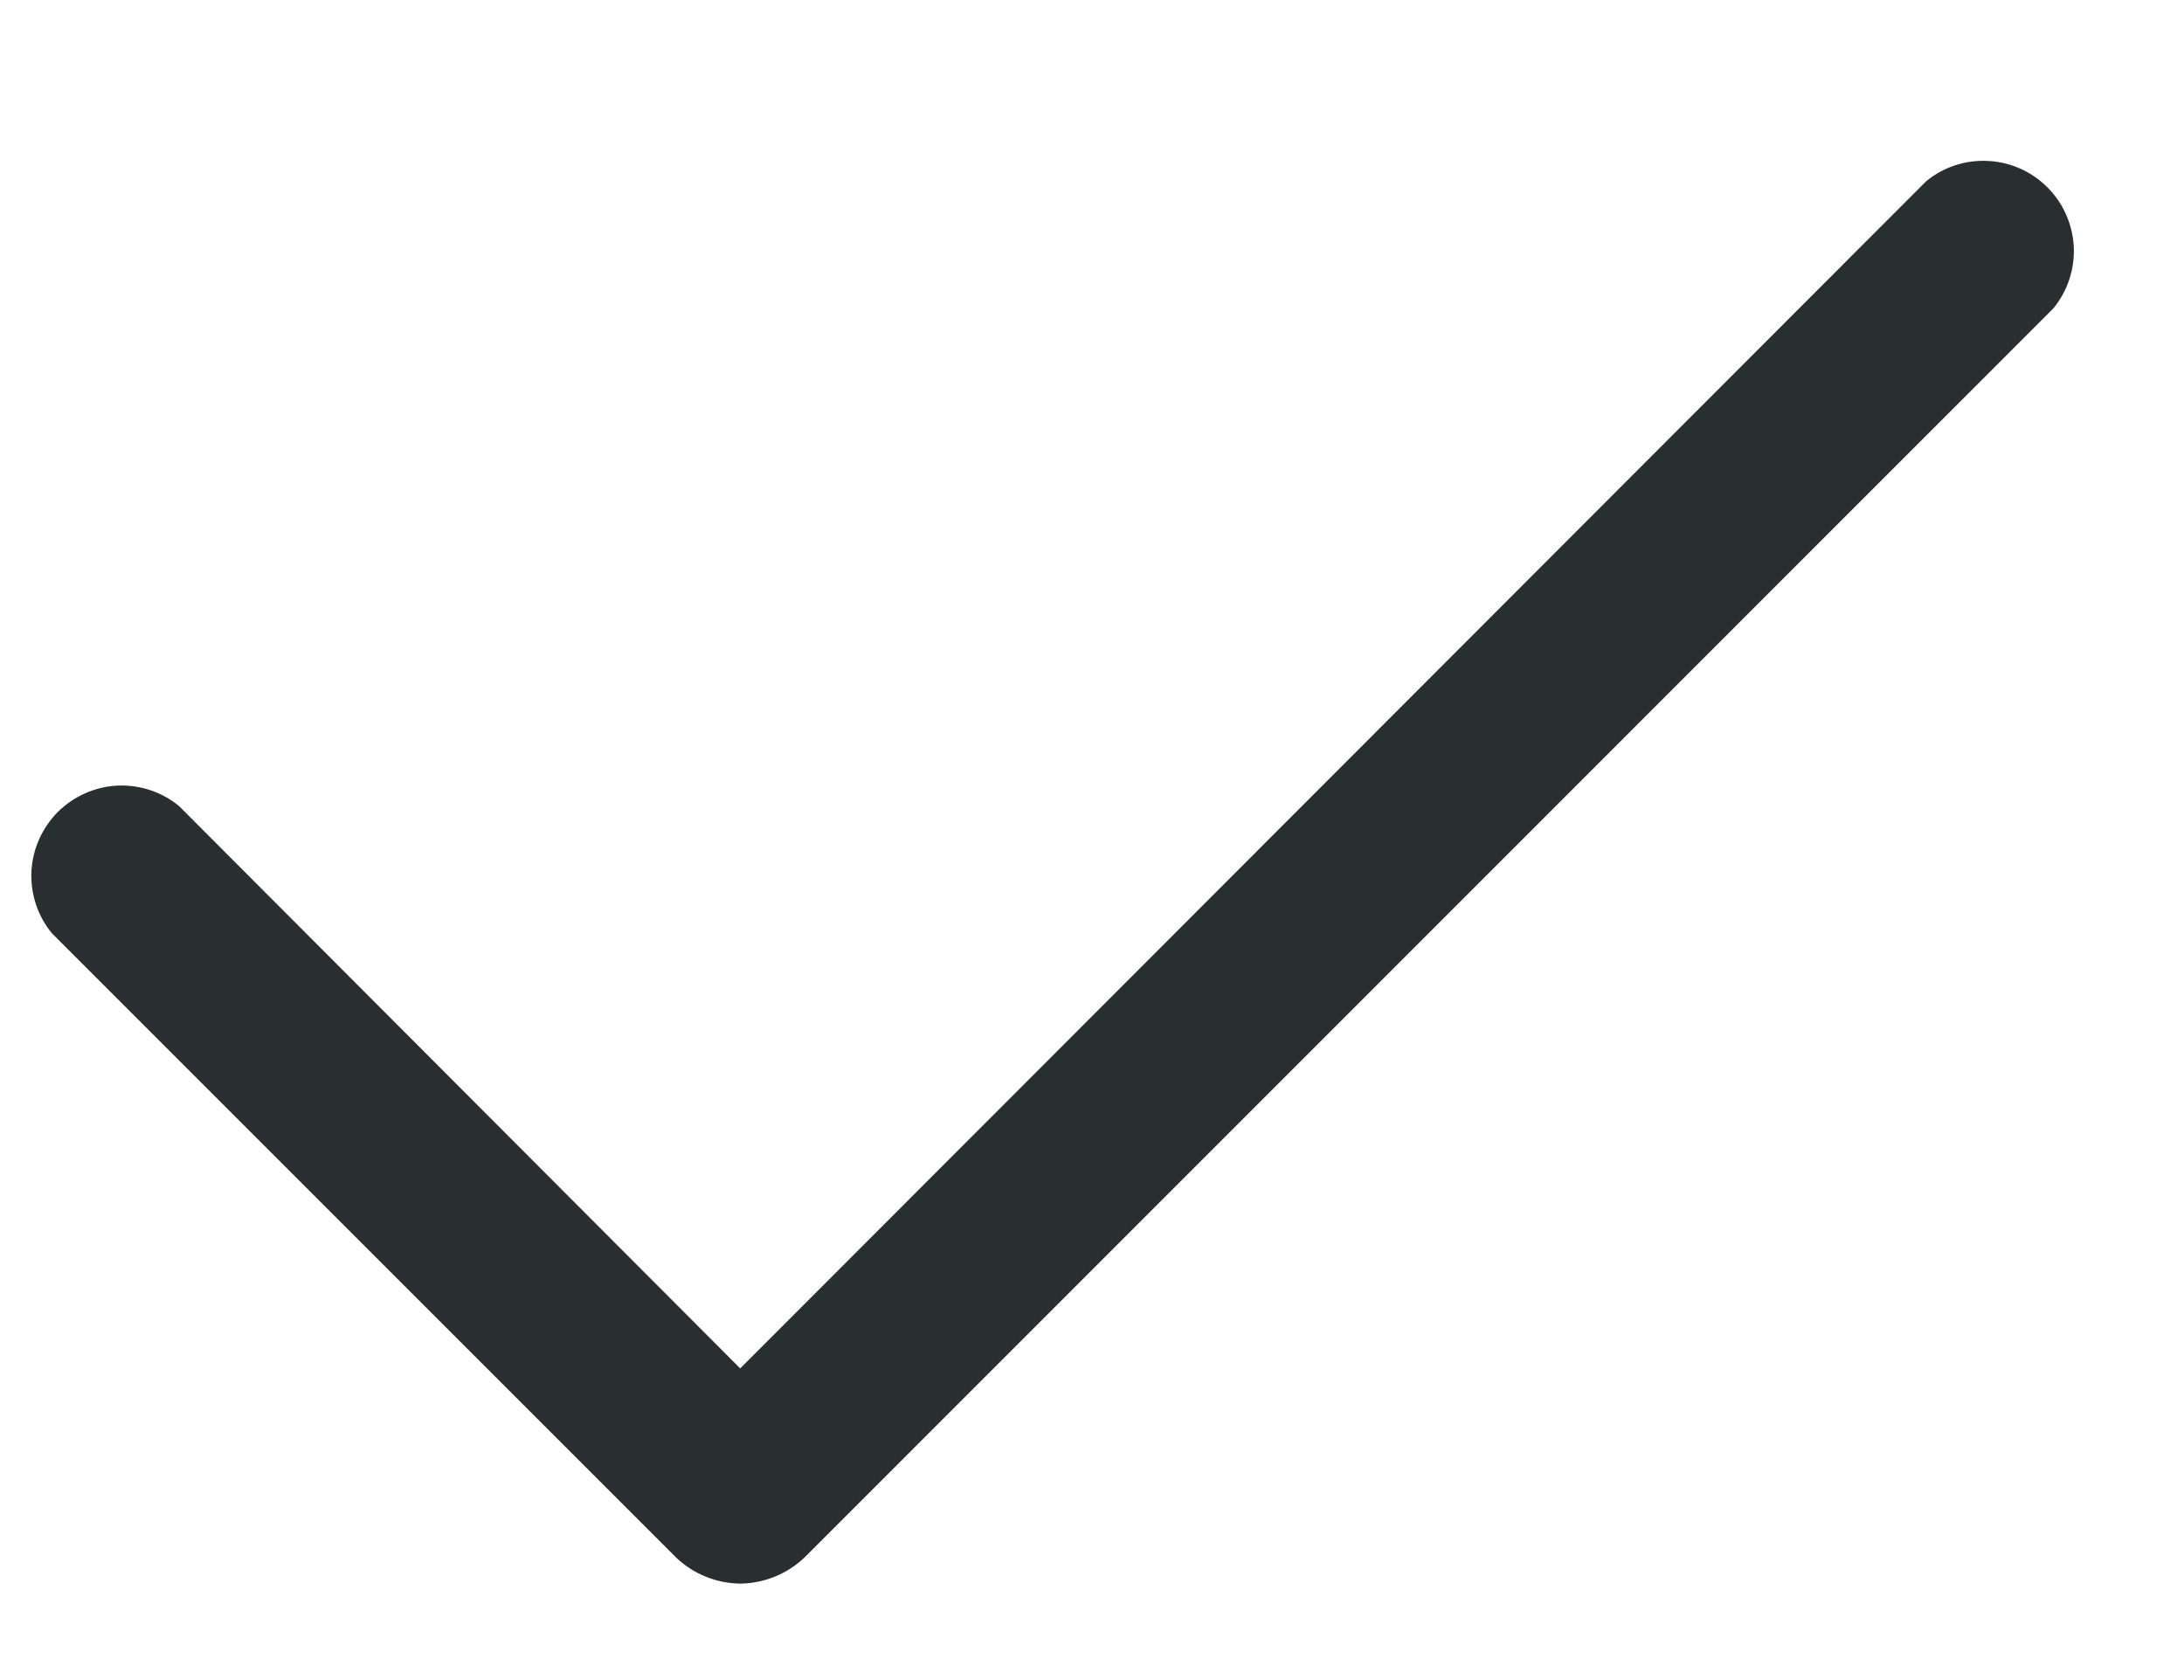 <svg width="13" height="10" viewBox="0 0 13 10" fill="none" xmlns="http://www.w3.org/2000/svg">
<path d="M4.406 9.426C4.265 9.424 4.13 9.37 4.028 9.274L0.309 5.555C0.224 5.452 0.181 5.321 0.187 5.187C0.194 5.054 0.25 4.928 0.344 4.833C0.439 4.739 0.565 4.683 0.698 4.676C0.832 4.67 0.963 4.713 1.066 4.798L4.406 8.145L11.465 1.079C11.568 0.994 11.699 0.951 11.833 0.958C11.966 0.964 12.092 1.02 12.187 1.115C12.281 1.209 12.337 1.335 12.344 1.469C12.35 1.602 12.307 1.733 12.222 1.836L4.785 9.274C4.682 9.37 4.547 9.424 4.406 9.426Z" fill="#292E31"/>
</svg>
